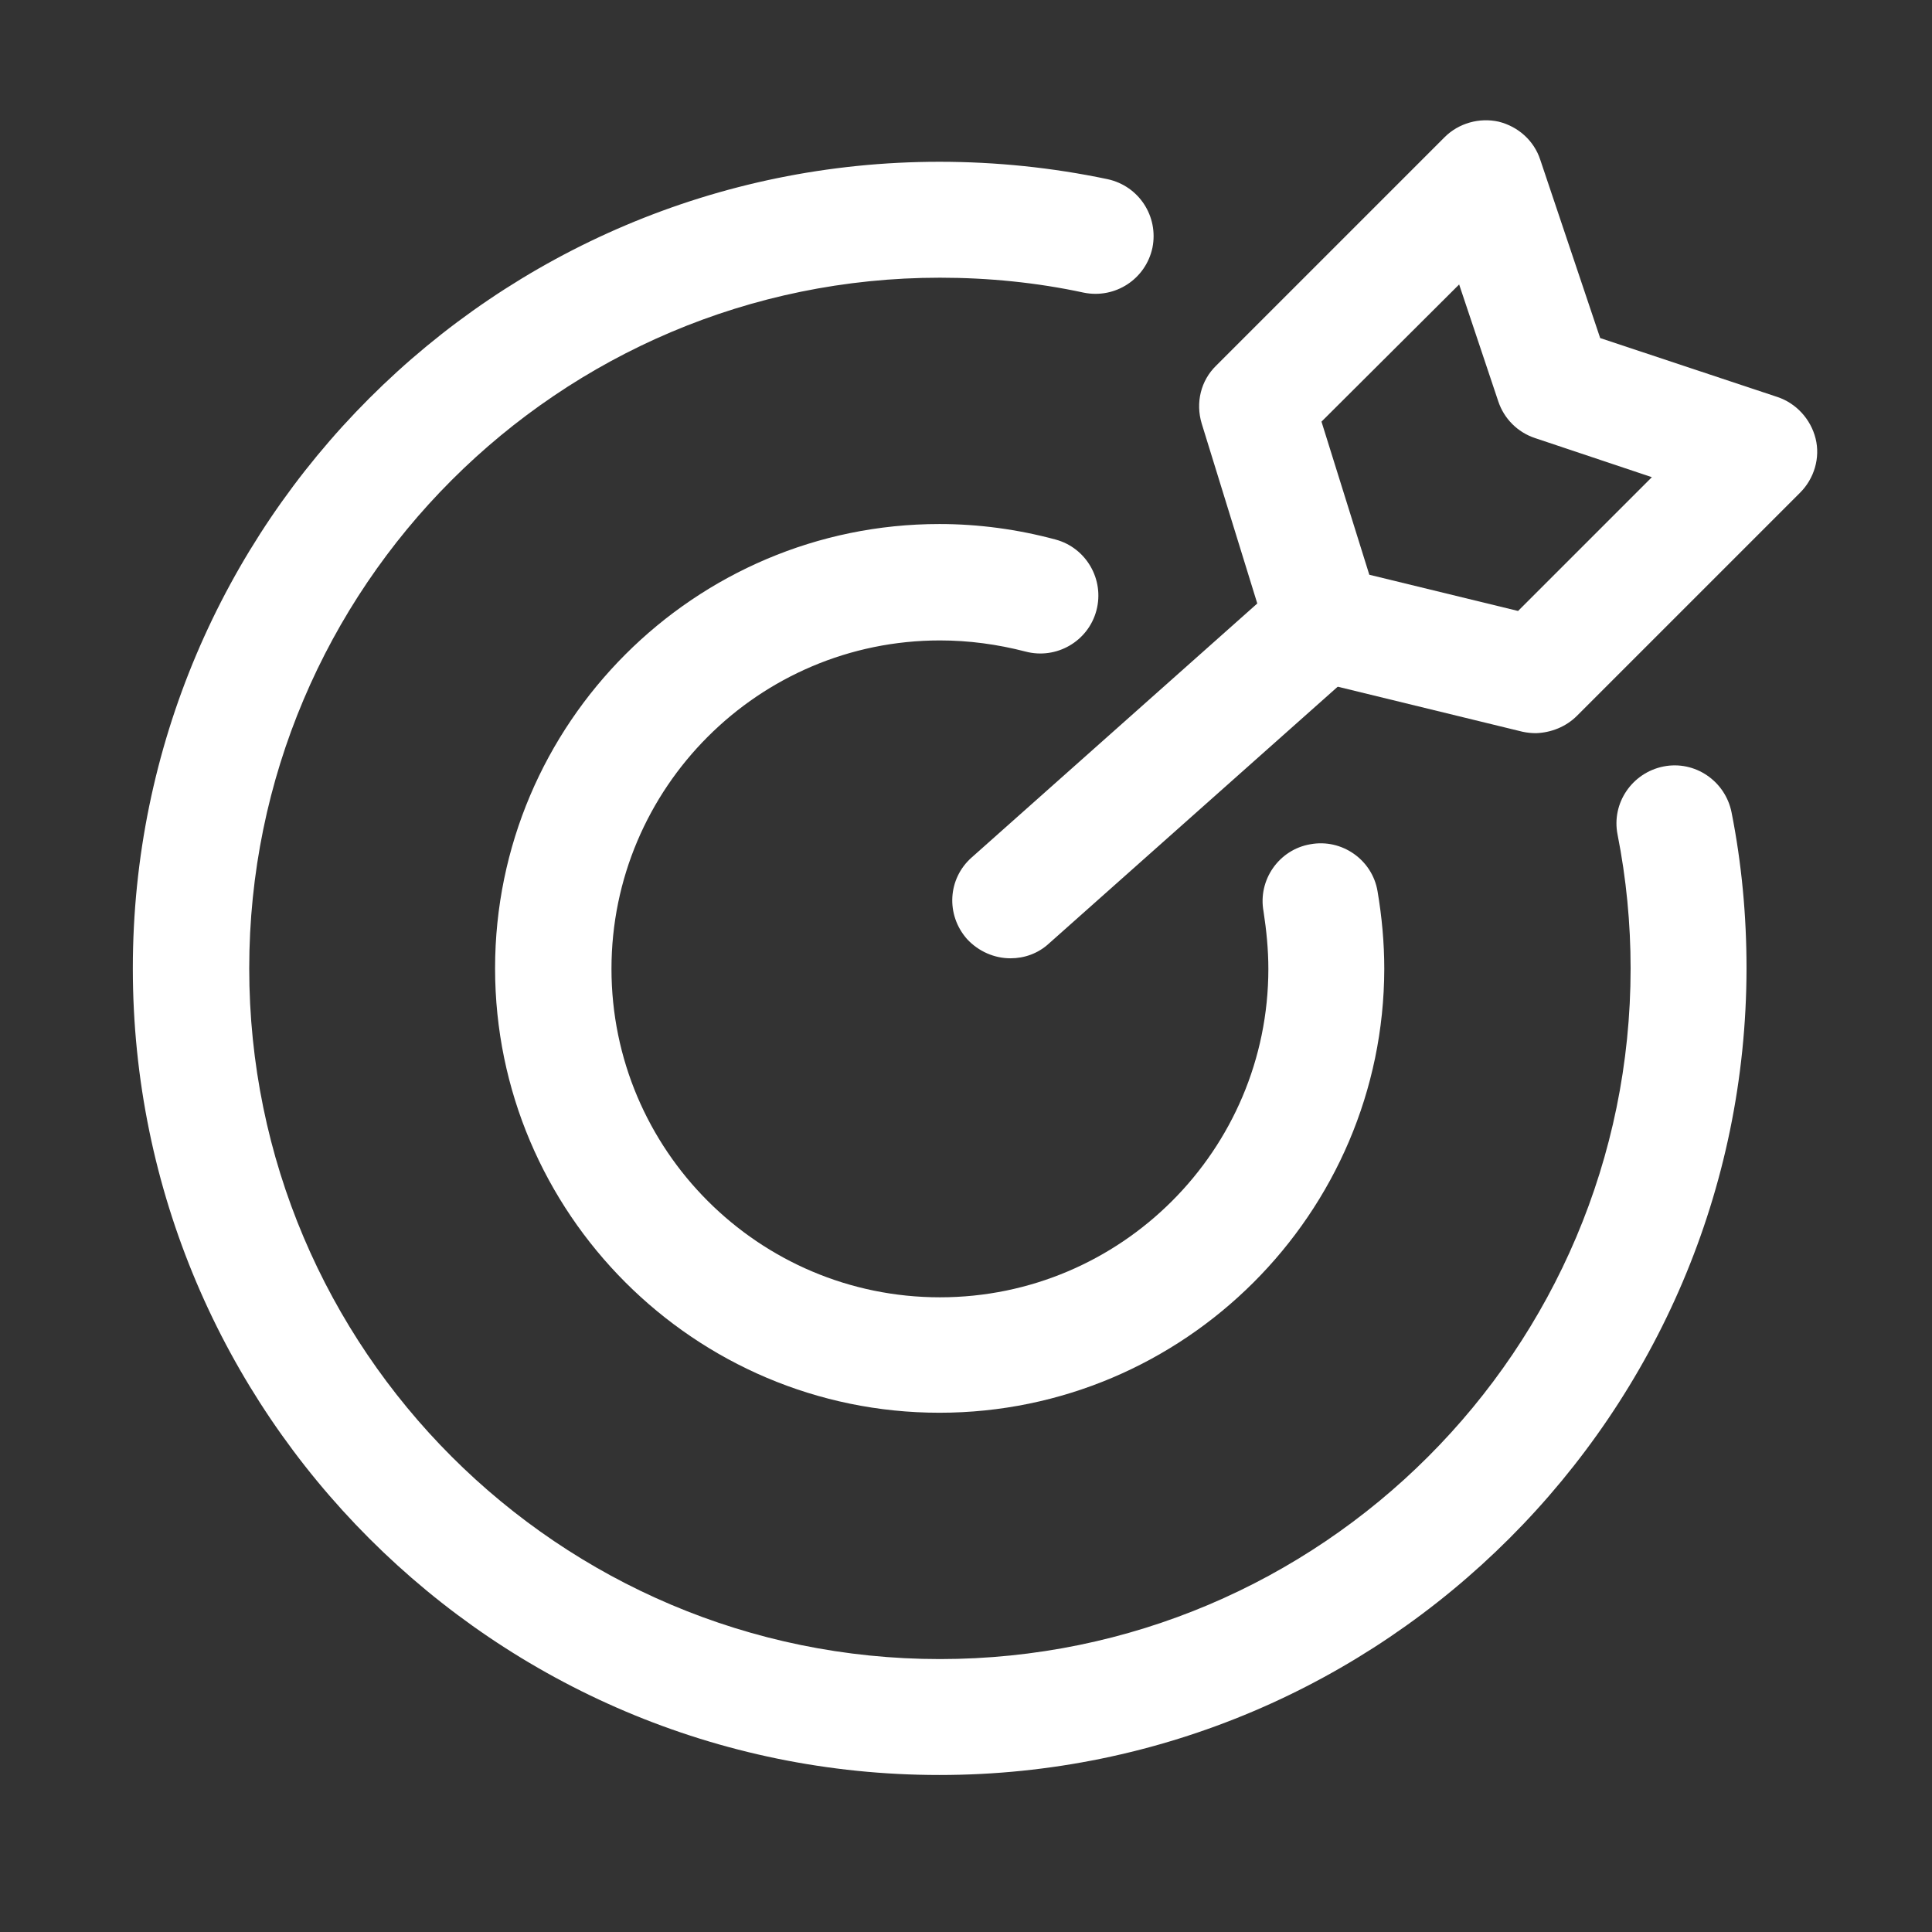 <svg width="64" height="64" viewBox="0 0 64 64" fill="none" xmlns="http://www.w3.org/2000/svg">
<rect x="0" y="0" width="64" height="64" fill="#333333" stroke="none"/>
<path d="M31.12 58.799C16.384 58.799 4.4 46.815 4.4 32.079C4.4 17.343 16.384 5.359 31.12 5.359C32.992 5.359 34.864 5.551 36.688 5.935C37.728 6.159 38.384 7.167 38.176 8.207C37.952 9.247 36.944 9.903 35.904 9.695C34.352 9.359 32.736 9.199 31.136 9.199C18.512 9.199 8.256 19.455 8.256 32.079C8.256 44.703 18.512 54.959 31.136 54.959C43.76 54.959 54.016 44.703 54.016 32.079C54.016 30.591 53.872 29.103 53.584 27.647C53.376 26.607 54.064 25.599 55.104 25.391C56.144 25.183 57.152 25.871 57.36 26.911C57.696 28.607 57.856 30.335 57.856 32.079C57.84 46.799 45.84 58.799 31.12 58.799Z" fill="white"/>
<path d="M31.12 46.799C23.008 46.799 16.4 40.191 16.4 32.079C16.4 23.967 23.008 17.359 31.12 17.359C32.416 17.359 33.712 17.535 34.96 17.871C35.984 18.143 36.592 19.199 36.32 20.223C36.048 21.247 34.992 21.855 33.968 21.583C33.04 21.343 32.096 21.215 31.136 21.215C25.136 21.215 20.256 26.095 20.256 32.095C20.256 38.095 25.136 42.975 31.136 42.975C37.136 42.975 42.016 38.095 42.016 32.095C42.016 31.455 41.952 30.815 41.856 30.191C41.664 29.151 42.368 28.143 43.408 27.967C44.448 27.775 45.456 28.479 45.632 29.519C45.776 30.367 45.856 31.231 45.856 32.095C45.84 40.191 39.232 46.799 31.12 46.799Z" fill="white"/>
<path d="M33.472 31.745C32.944 31.745 32.416 31.521 32.032 31.105C31.328 30.305 31.392 29.105 32.192 28.401L42.016 19.665C42.816 18.961 44.016 19.025 44.72 19.825C45.424 20.625 45.36 21.825 44.56 22.529L34.736 31.265C34.384 31.585 33.936 31.745 33.472 31.745Z" fill="white"/>
<path d="M50.88 24.287C50.736 24.287 50.576 24.271 50.432 24.239L43.408 22.527C42.752 22.367 42.224 21.871 42.032 21.231L39.808 14.031C39.6 13.343 39.776 12.607 40.288 12.111L47.856 4.543C48.32 4.079 49.008 3.887 49.648 4.031C50.288 4.191 50.816 4.655 51.024 5.295L53.008 11.199L58.88 13.151C59.504 13.359 59.984 13.887 60.144 14.527C60.304 15.167 60.096 15.855 59.632 16.319L52.24 23.711C51.872 24.079 51.376 24.271 50.88 24.287ZM45.36 19.039L50.288 20.239L54.72 15.807L50.848 14.511C50.272 14.319 49.824 13.871 49.632 13.295L48.336 9.423L43.776 13.967L45.36 19.039Z" fill="white"/>
</svg>
